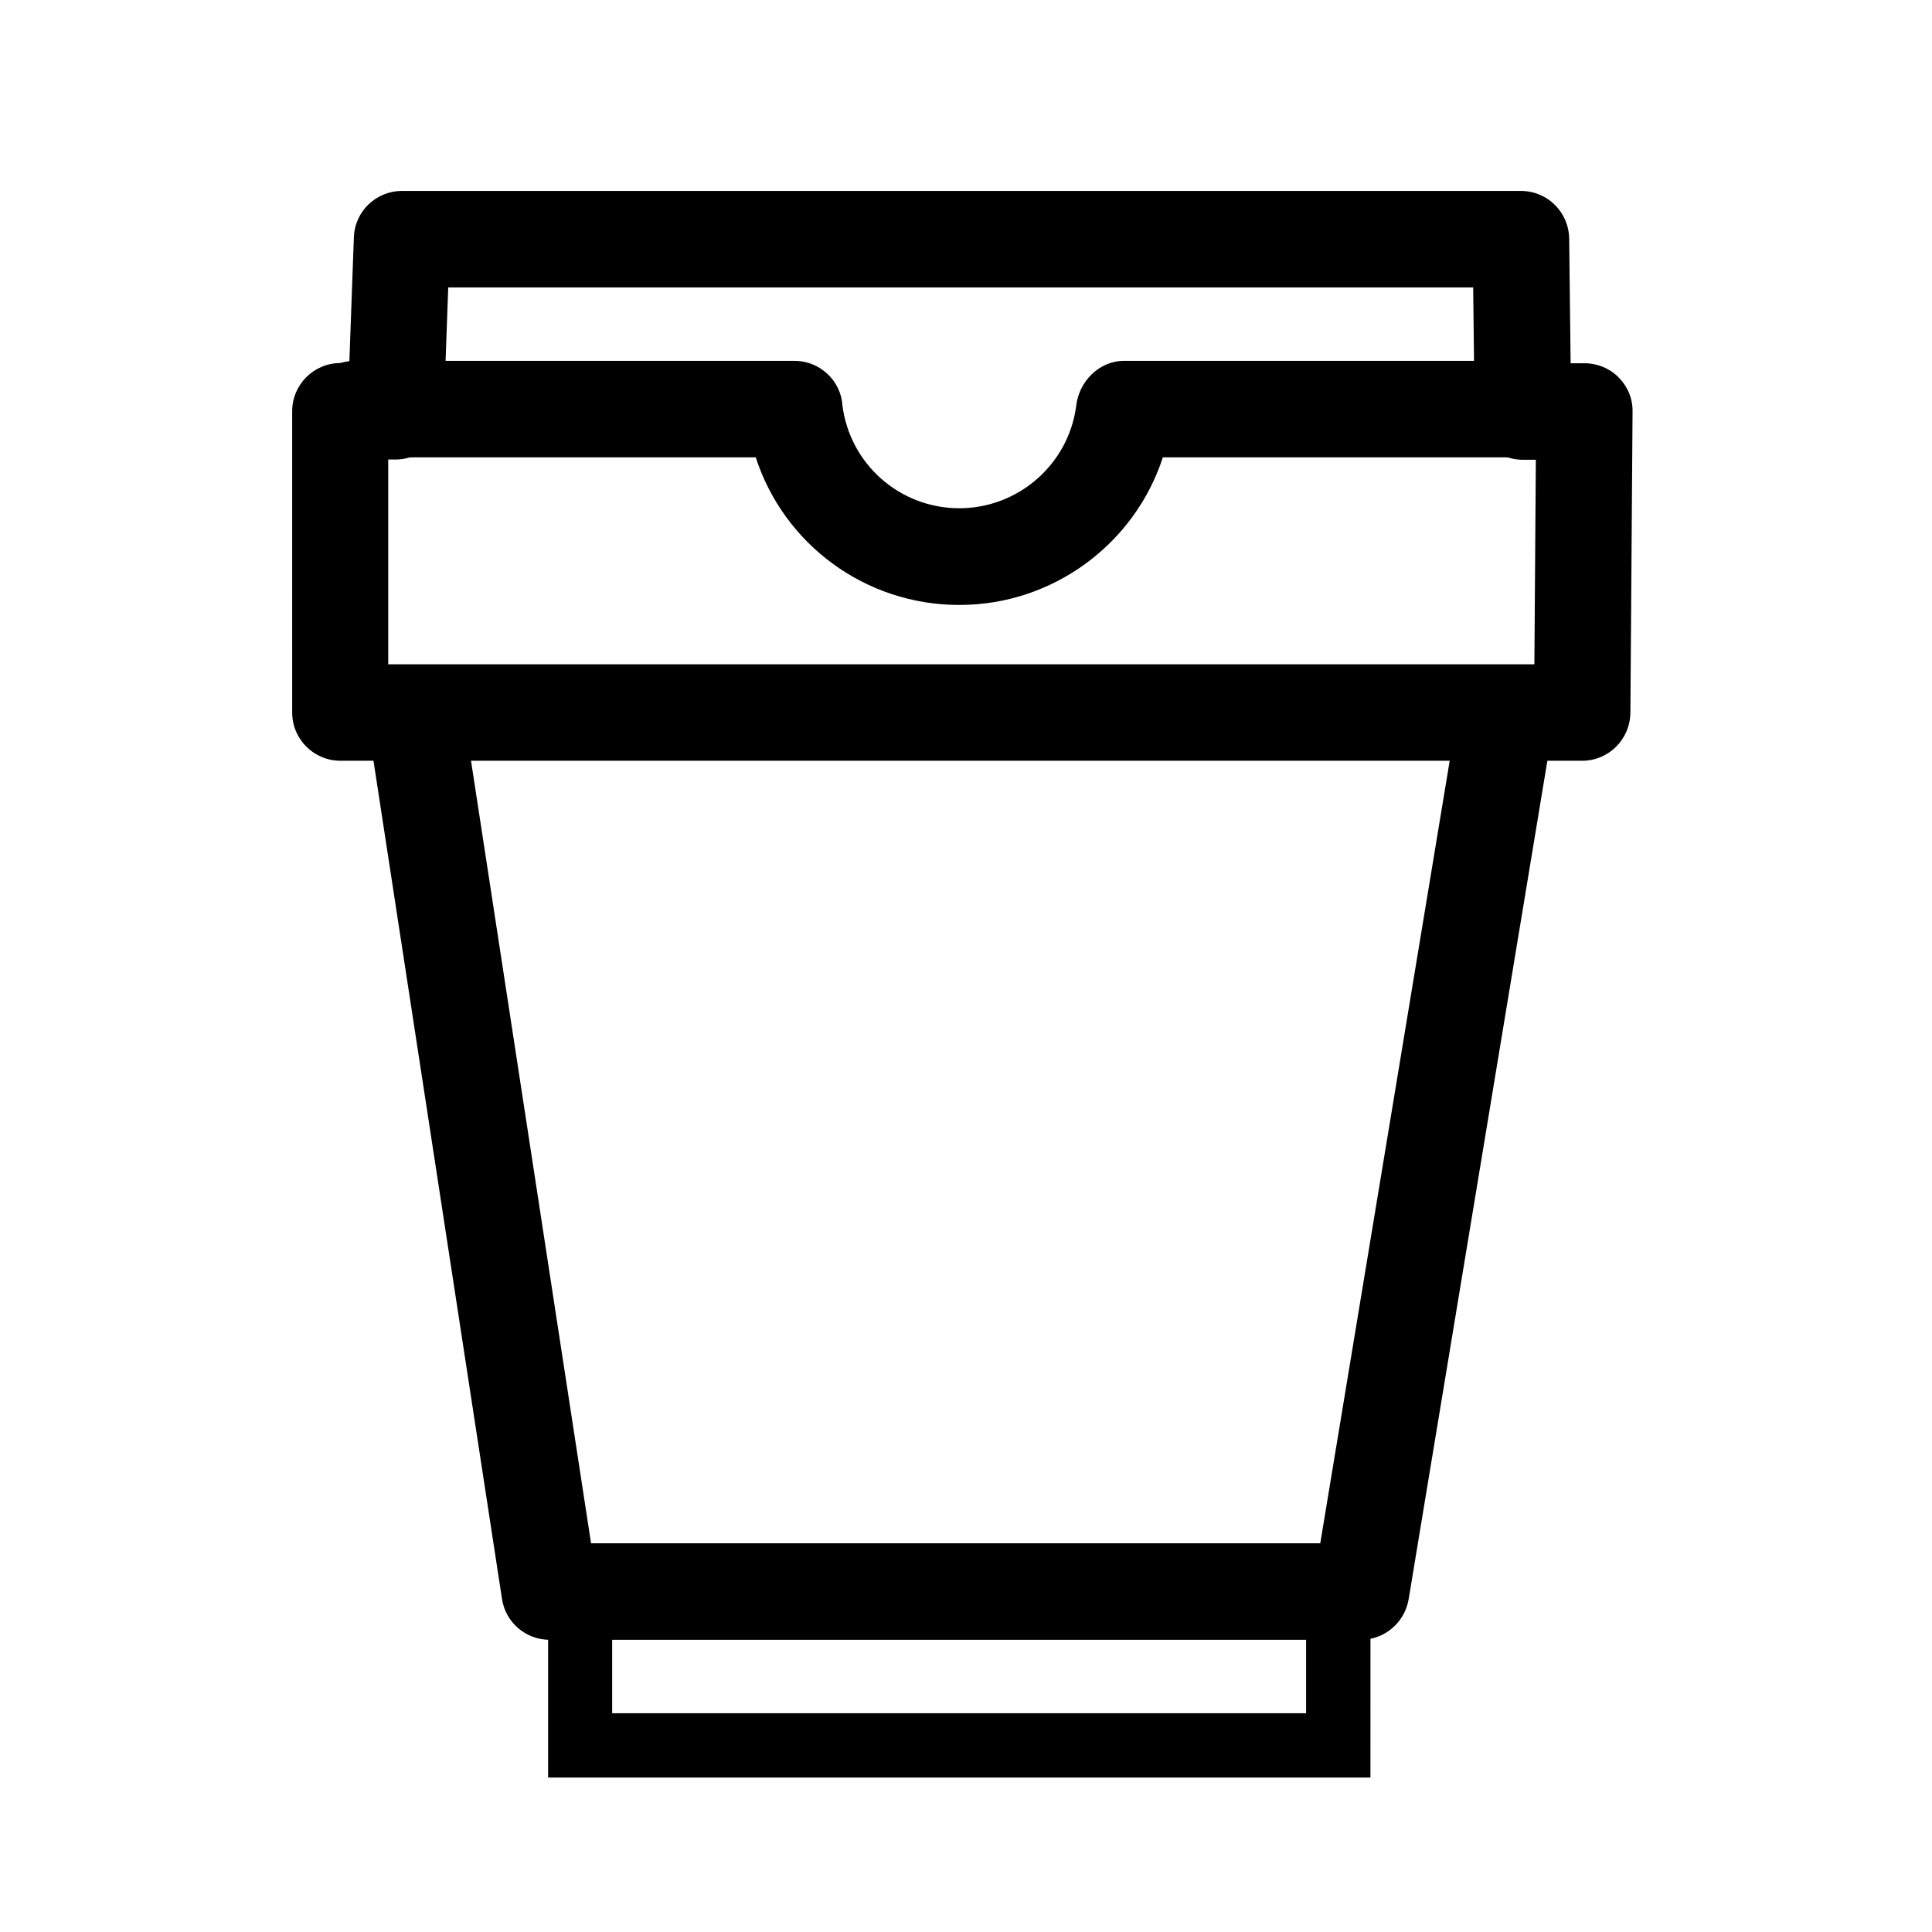 <?xml version="1.0" encoding="UTF-8"?>
<!-- The Best Svg Icon site in the world: iconSvg.co, Visit us! https://iconsvg.co -->
<svg fill="#000000" width="800px" height="800px" version="1.1" viewBox="144 144 512 512" xmlns="http://www.w3.org/2000/svg">
 <g>
  <path d="m563.29 345.61h-329.07c-7.062 0-12.785-5.727-12.785-12.785l-0.004-79.832c0-7.062 5.727-12.785 12.785-12.785h2.356l1.207-33.332c0.254-6.871 5.852-12.277 12.785-12.277h296.5c6.996 0 12.66 5.598 12.785 12.594l0.383 33.078h3.691c3.371 0 6.68 1.336 9.031 3.754 2.418 2.418 3.754 5.66 3.691 9.098l-0.574 79.707c-0.059 7.121-5.785 12.781-12.781 12.781zm-316.28-25.57h303.62l0.383-54.199h-3.438c-6.996 0-12.66-5.598-12.785-12.594l-0.383-33.078h-271.62l-1.207 33.332c-0.254 6.871-5.852 12.277-12.785 12.277h-1.91v54.262z"/>
  <path d="m504.64 578.56h-215.01c-6.297 0-11.641-4.582-12.594-10.812l-34.227-223.22c-1.082-6.996 3.691-13.484 10.688-14.566 6.996-1.082 13.484 3.691 14.566 10.688l32.57 212.34h193.25l35.688-215.77c1.145-6.934 7.633-11.641 14.695-10.496 6.934 1.145 11.641 7.695 10.496 14.695l-37.469 226.46c-1.082 6.168-6.426 10.684-12.66 10.684z"/>
  <path d="m507.18 615.07h-217.93v-60.492h217.94zm-200.95-17.047h183.9v-26.461h-183.9z"/>
  <path d="m398.22 304.32c-25 0-46.5-16.156-53.941-39.121h-106.23c-7.062 0-12.785-5.727-12.785-12.785 0-7.062 5.727-12.785 12.785-12.785h116.47c4.137 0 7.953 1.973 10.367 5.281 1.398 1.91 2.227 4.199 2.356 6.488 1.973 15.586 15.203 27.289 30.98 27.289 15.648 0 28.945-11.641 30.98-27.098 0.699-6.488 6.106-11.961 12.66-11.961h103.5c7.062 0 12.785 5.727 12.785 12.785 0 7.062-5.727 12.785-12.785 12.785h-93.195c-7.441 22.902-29.07 39.121-53.941 39.121z"/>
 </g>
</svg>